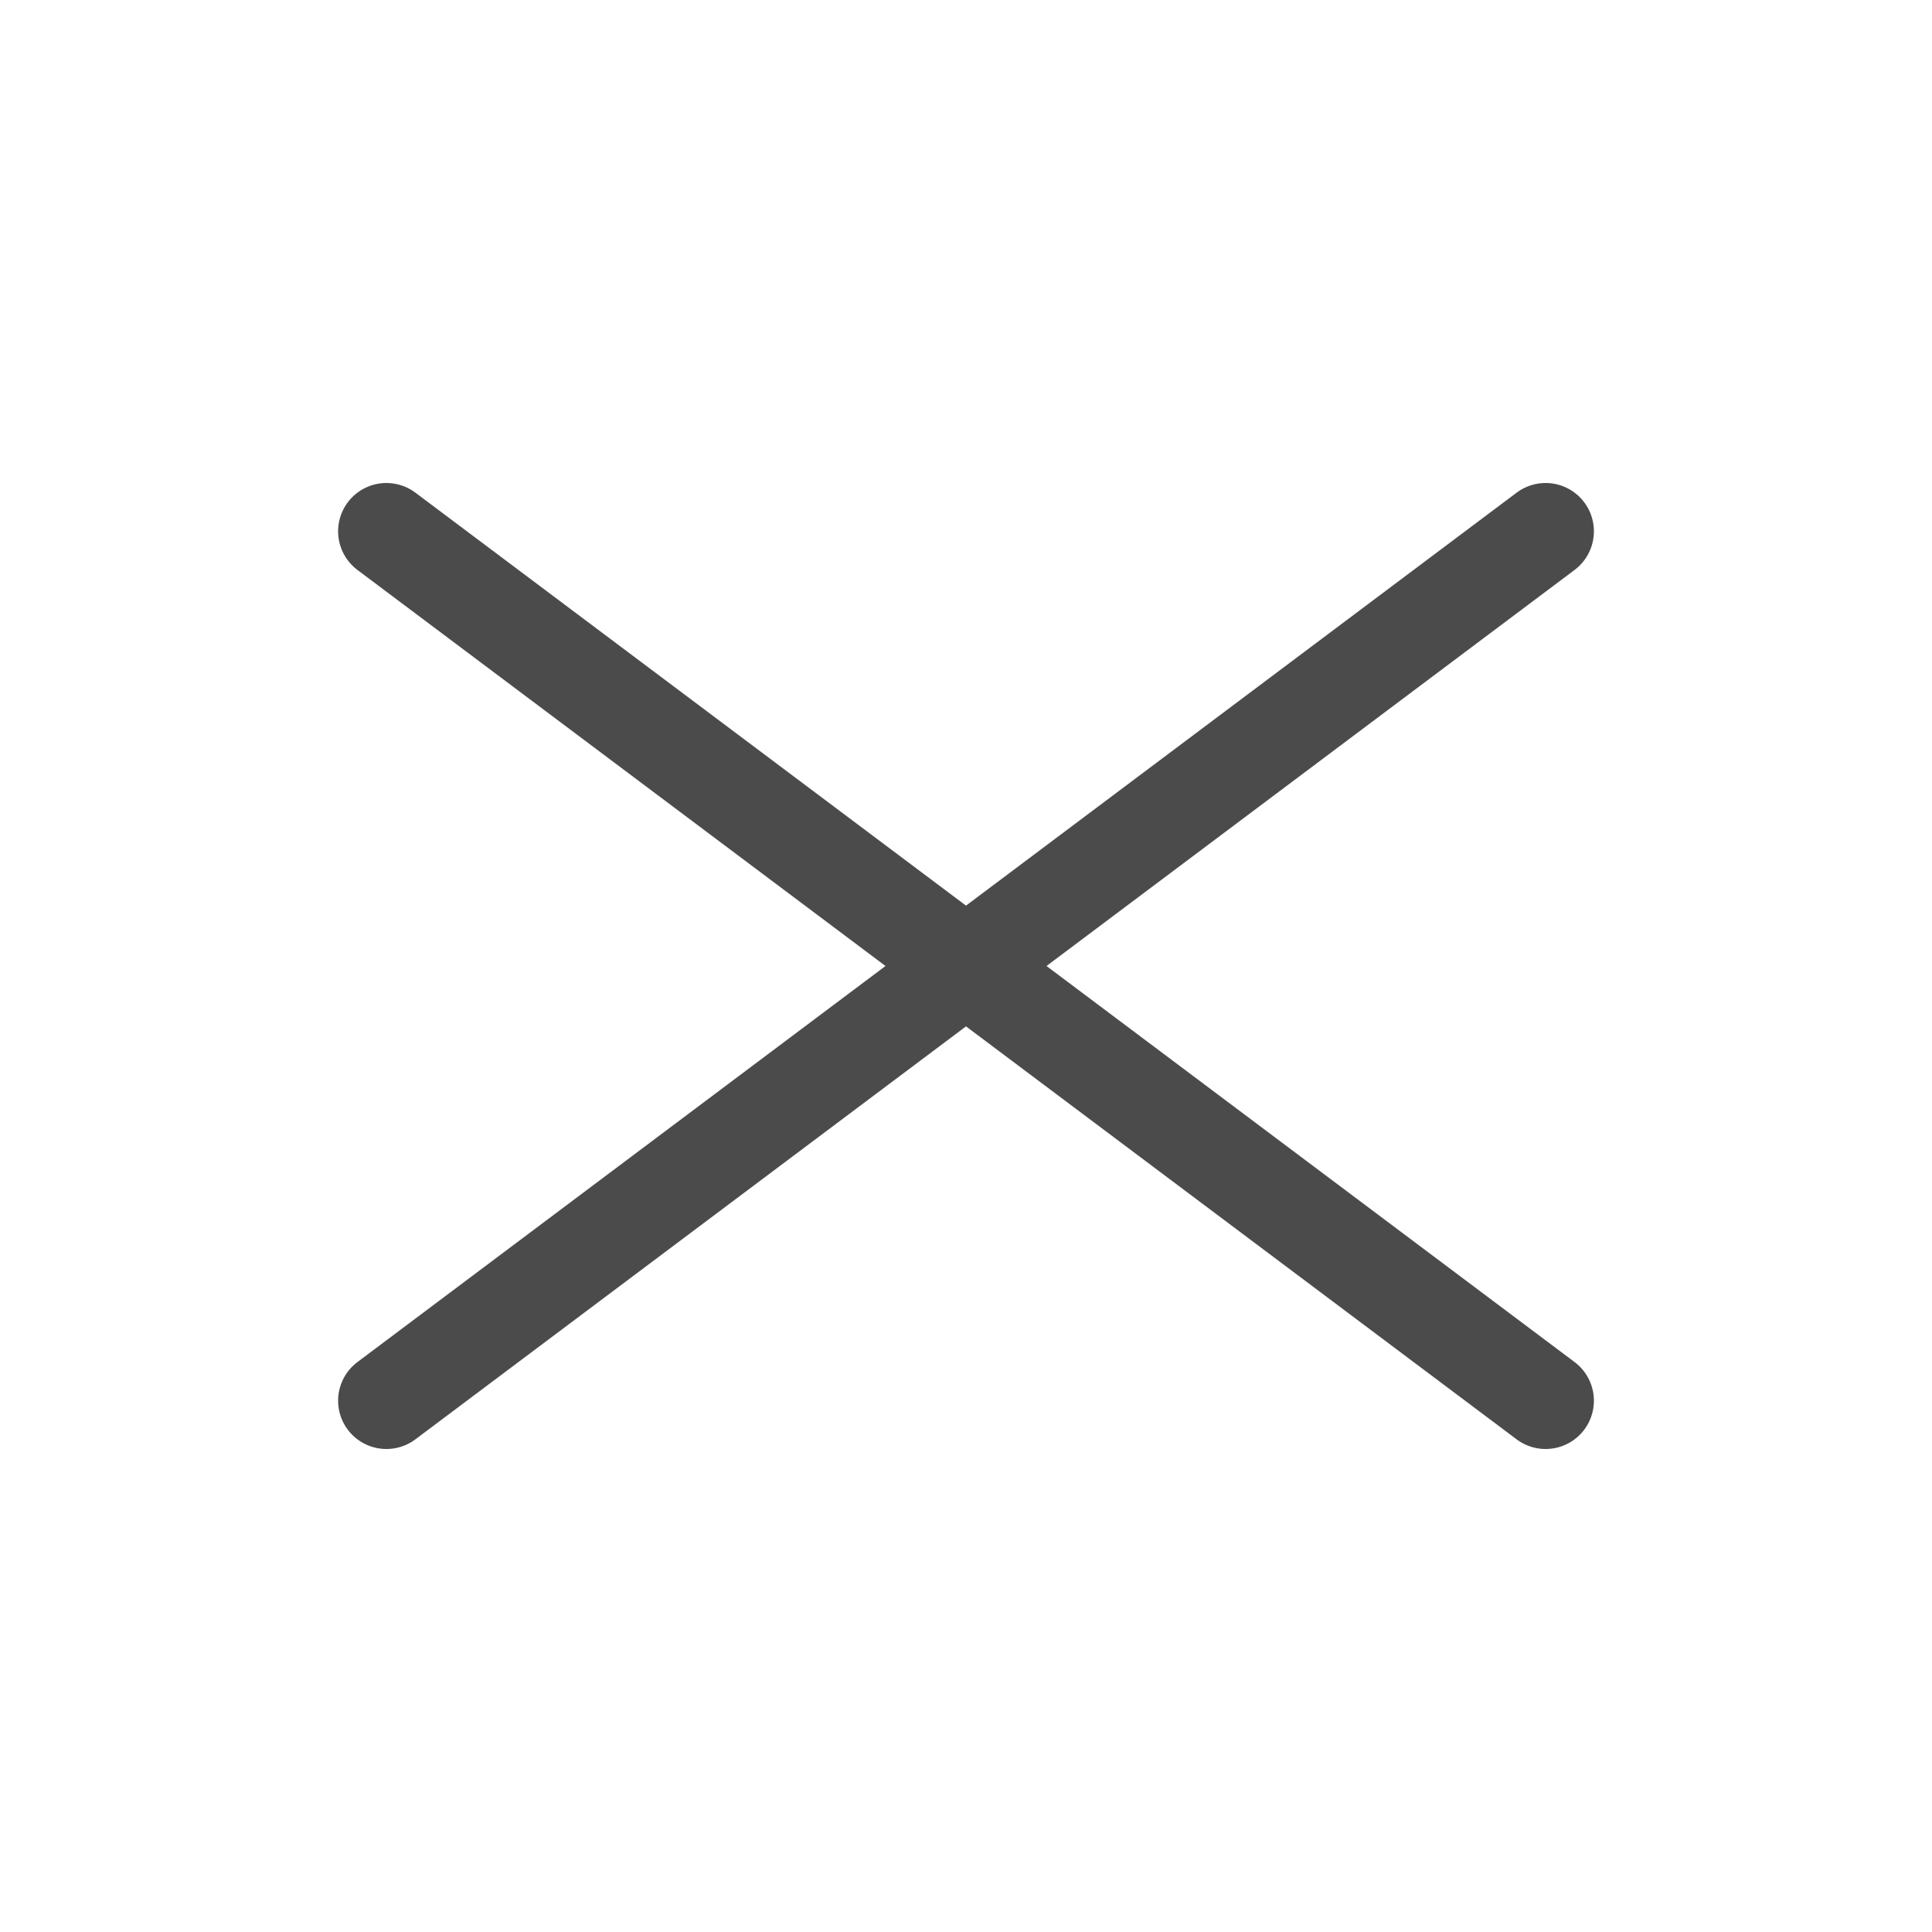 <svg width="40" height="40" viewBox="0 0 40 40" fill="none" xmlns="http://www.w3.org/2000/svg">
<path d="M8 29L32 11" stroke="#4B4B4B" stroke-width="2" stroke-linecap="round"/>
<path d="M8 11L32 29" stroke="#4B4B4B" stroke-width="2" stroke-linecap="round"/>
</svg>
